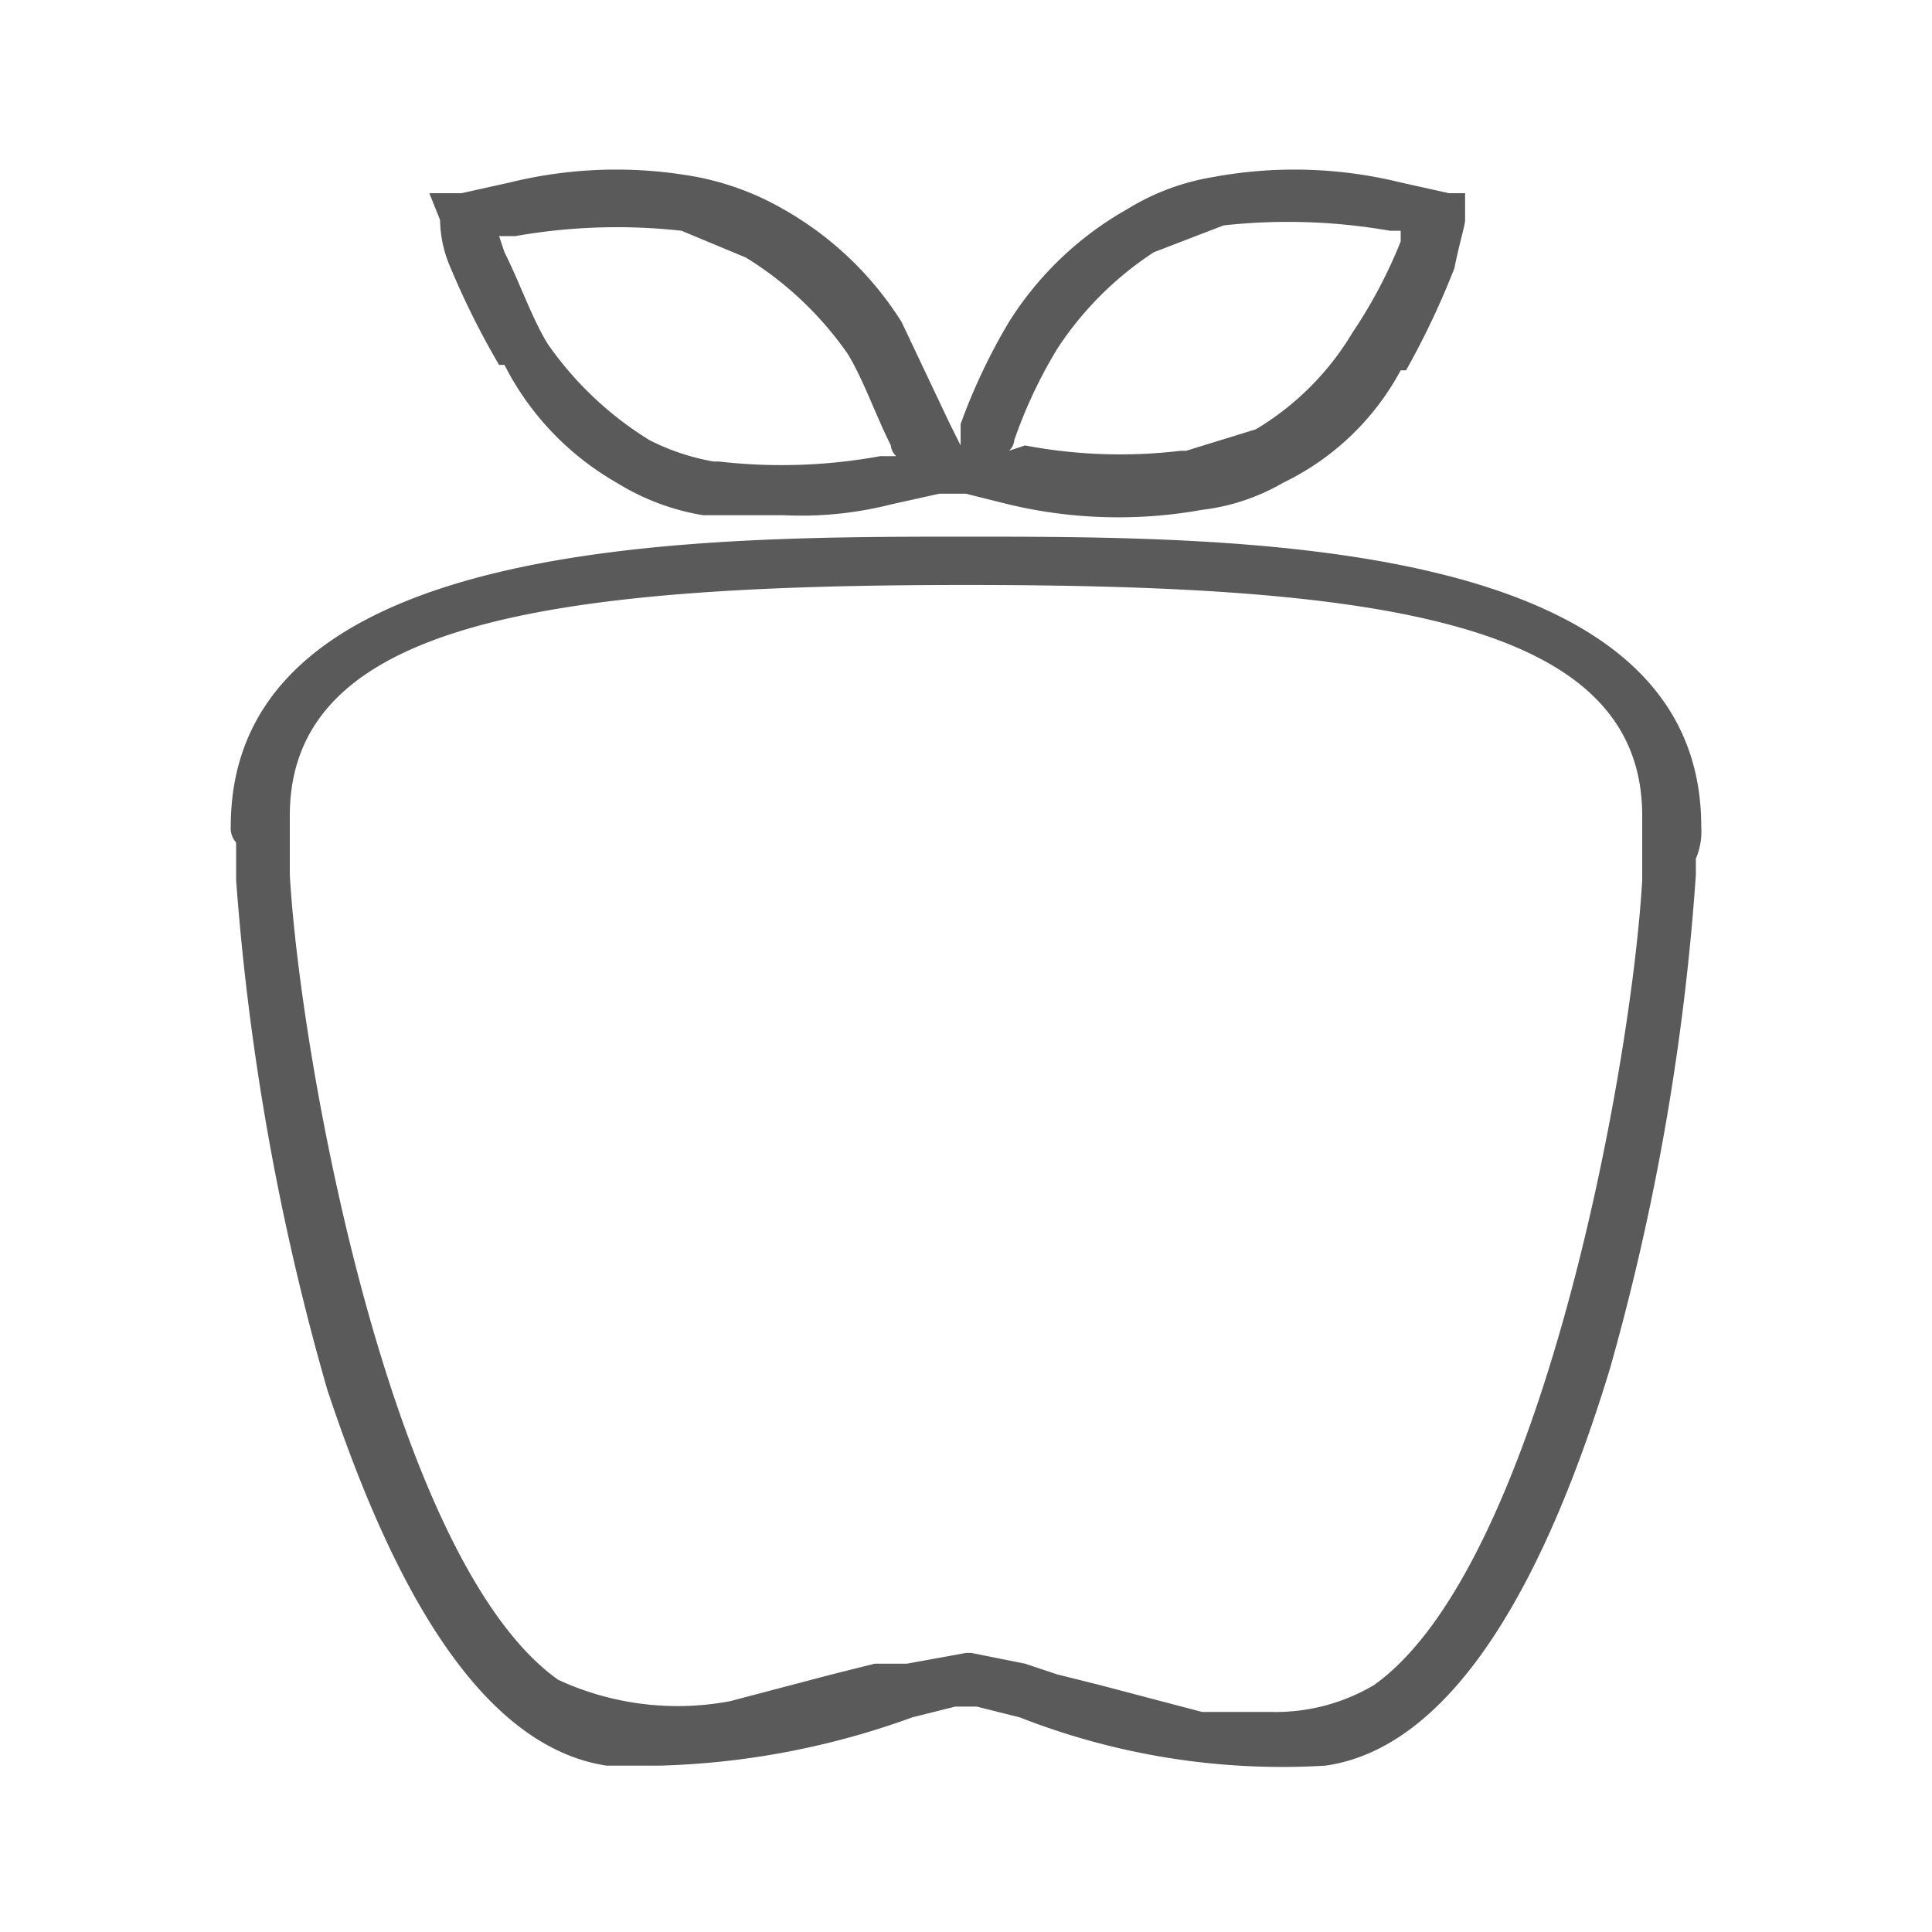 <svg id="Capa_1" data-name="Capa 1" xmlns="http://www.w3.org/2000/svg" width="36" height="36" viewBox="0 0 36 36"><path d="M18,10c-5.1,0-13.7,0-13.7,5.4a.4.4,0,0,0,.1.3v.7a46.7,46.7,0,0,0,1.7,9.5c1,3,2.6,6.6,5.2,7h1A14.9,14.9,0,0,0,17,32l.8-.2h.4l.8.2a13.4,13.4,0,0,0,5.7.9c2.1-.3,3.9-2.8,5.3-7.4a45.1,45.1,0,0,0,1.6-9.2h0V16a1.3,1.3,0,0,0,.1-.6C31.7,10,23.1,10,18,10Zm12.6,5.6v.8c-.2,3.5-1.9,12.8-5,15a3.6,3.6,0,0,1-1.9.5H22.4l-1.9-.5-.8-.2-.6-.2-1-.2H18l-1.1.2h-.6l-.8.2-1.9.5a5.3,5.3,0,0,1-3.2-.4c-3.1-2.2-4.8-11.5-5-15v-.2h0v-.7h0v-.2c0-3.6,4.8-4.3,12.6-4.3s12.6.7,12.6,4.3v.2Z" fill="#5b5a5a"/><path d="M8.4,5a15,15,0,0,0,.9,1.8h.1A5.3,5.3,0,0,0,11.5,9a4.4,4.4,0,0,0,1.6.6h1.5a6.8,6.8,0,0,0,2-.2l.9-.2H18l.8.2a8.8,8.8,0,0,0,3.6.1h0A3.9,3.9,0,0,0,23.9,9a4.9,4.9,0,0,0,2.2-2.1h.1A15,15,0,0,0,27.1,5c.1-.5.2-.8.2-.9V3.6H27l-.9-.2a8.3,8.3,0,0,0-3.5-.1,4.4,4.4,0,0,0-1.6.6,6.2,6.2,0,0,0-2.2,2.1,11.1,11.1,0,0,0-.9,1.9v.4l-.2-.4-.9-1.9a6.2,6.2,0,0,0-2.2-2.1,5.2,5.2,0,0,0-1.6-.6,8.3,8.3,0,0,0-3.5.1l-.9.2H8l.2.5A2.3,2.3,0,0,0,8.4,5Zm.9-.6h.3a10.9,10.9,0,0,1,3.1-.1l1.2.5a6.4,6.4,0,0,1,1.9,1.8c.3.5.5,1.1.8,1.7a.3.3,0,0,0,.1.2h-.3a10.2,10.2,0,0,1-3,.1h-.1a4.2,4.2,0,0,1-1.2-.4,6.4,6.4,0,0,1-1.9-1.8c-.3-.5-.5-1.1-.8-1.7Zm9.5,4a.3.3,0,0,0,.1-.2,8.9,8.9,0,0,1,.8-1.7,6.2,6.2,0,0,1,1.8-1.8l1.3-.5a11,11,0,0,1,3.1.1h.2v.2a9.1,9.1,0,0,1-.9,1.7,5.2,5.2,0,0,1-1.8,1.8l-1.3.4H22a9.5,9.5,0,0,1-2.9-.1Z" fill="#5b5a5a"/></svg>